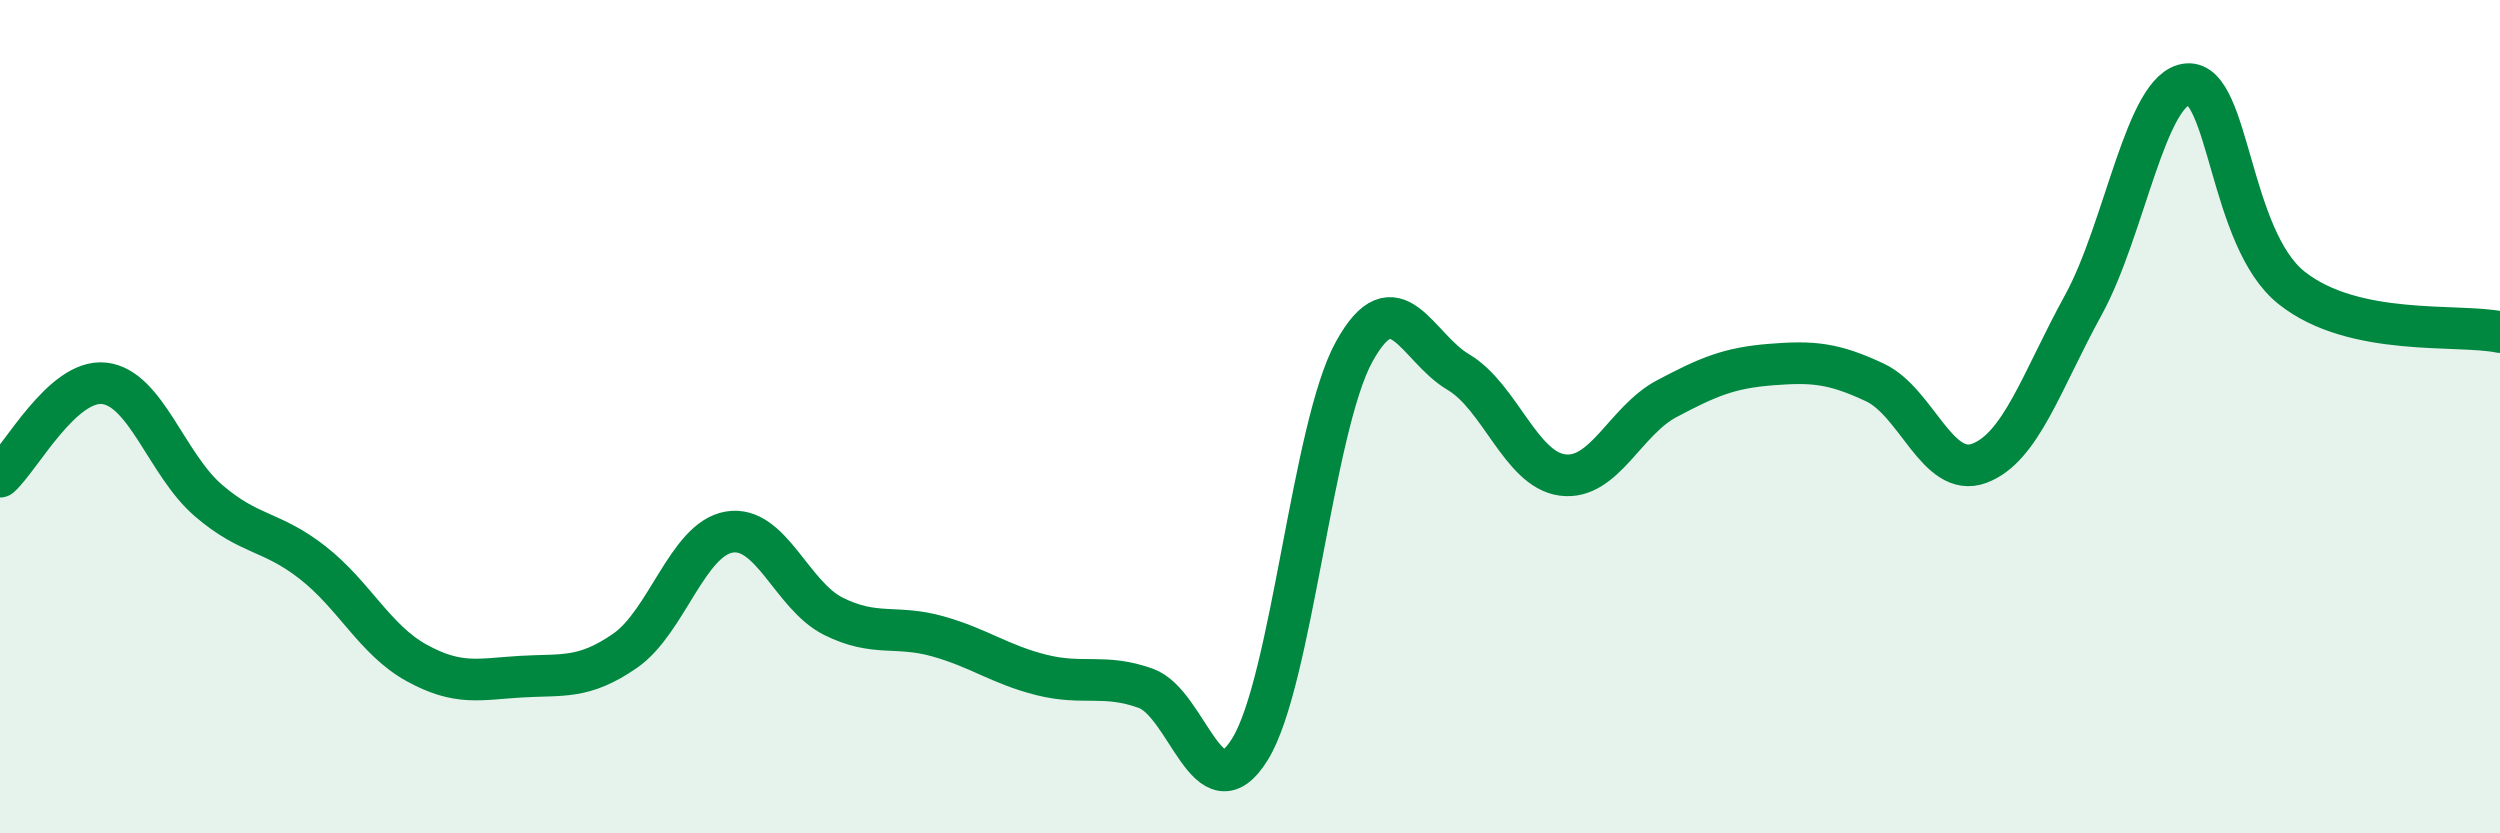
    <svg width="60" height="20" viewBox="0 0 60 20" xmlns="http://www.w3.org/2000/svg">
      <path
        d="M 0,11.44 C 0.5,10.99 1.5,9.09 2.5,9.2 C 3.5,9.31 4,11.15 5,12.01 C 6,12.87 6.5,12.72 7.5,13.5 C 8.5,14.28 9,15.36 10,15.91 C 11,16.46 11.5,16.3 12.5,16.24 C 13.5,16.18 14,16.31 15,15.62 C 16,14.93 16.5,12.94 17.5,12.77 C 18.5,12.6 19,14.29 20,14.79 C 21,15.29 21.5,14.99 22.5,15.27 C 23.5,15.55 24,15.95 25,16.2 C 26,16.45 26.5,16.16 27.5,16.52 C 28.5,16.88 29,19.6 30,17.98 C 31,16.36 31.5,10.25 32.5,8.44 C 33.5,6.63 34,8.34 35,8.93 C 36,9.52 36.5,11.27 37.5,11.4 C 38.5,11.53 39,10.1 40,9.57 C 41,9.04 41.5,8.83 42.5,8.75 C 43.5,8.67 44,8.71 45,9.18 C 46,9.65 46.5,11.49 47.5,11.12 C 48.5,10.75 49,9.14 50,7.32 C 51,5.5 51.5,2.1 52.5,2.02 C 53.5,1.94 53.5,5.72 55,6.91 C 56.5,8.1 59,7.76 60,7.97L60 20L0 20Z"
        fill="#008740"
        opacity="0.1"
        stroke-linecap="round"
        stroke-linejoin="round"
      />
      <path
        d="M 0,11.44 C 0.5,10.99 1.5,9.09 2.5,9.2 C 3.5,9.31 4,11.15 5,12.01 C 6,12.87 6.5,12.72 7.5,13.5 C 8.5,14.28 9,15.36 10,15.91 C 11,16.46 11.5,16.3 12.5,16.24 C 13.5,16.18 14,16.31 15,15.62 C 16,14.93 16.5,12.94 17.5,12.77 C 18.5,12.6 19,14.29 20,14.79 C 21,15.29 21.5,14.99 22.5,15.27 C 23.5,15.55 24,15.95 25,16.2 C 26,16.45 26.5,16.16 27.5,16.52 C 28.5,16.88 29,19.6 30,17.98 C 31,16.36 31.5,10.25 32.5,8.44 C 33.5,6.63 34,8.34 35,8.93 C 36,9.52 36.5,11.27 37.5,11.4 C 38.5,11.53 39,10.1 40,9.57 C 41,9.04 41.5,8.83 42.5,8.75 C 43.5,8.67 44,8.71 45,9.18 C 46,9.65 46.5,11.49 47.5,11.12 C 48.5,10.75 49,9.14 50,7.32 C 51,5.5 51.5,2.1 52.5,2.02 C 53.5,1.94 53.5,5.72 55,6.91 C 56.5,8.1 59,7.76 60,7.97"
        stroke="#008740"
        stroke-width="1"
        fill="none"
        stroke-linecap="round"
        stroke-linejoin="round"
      />
    </svg>
  